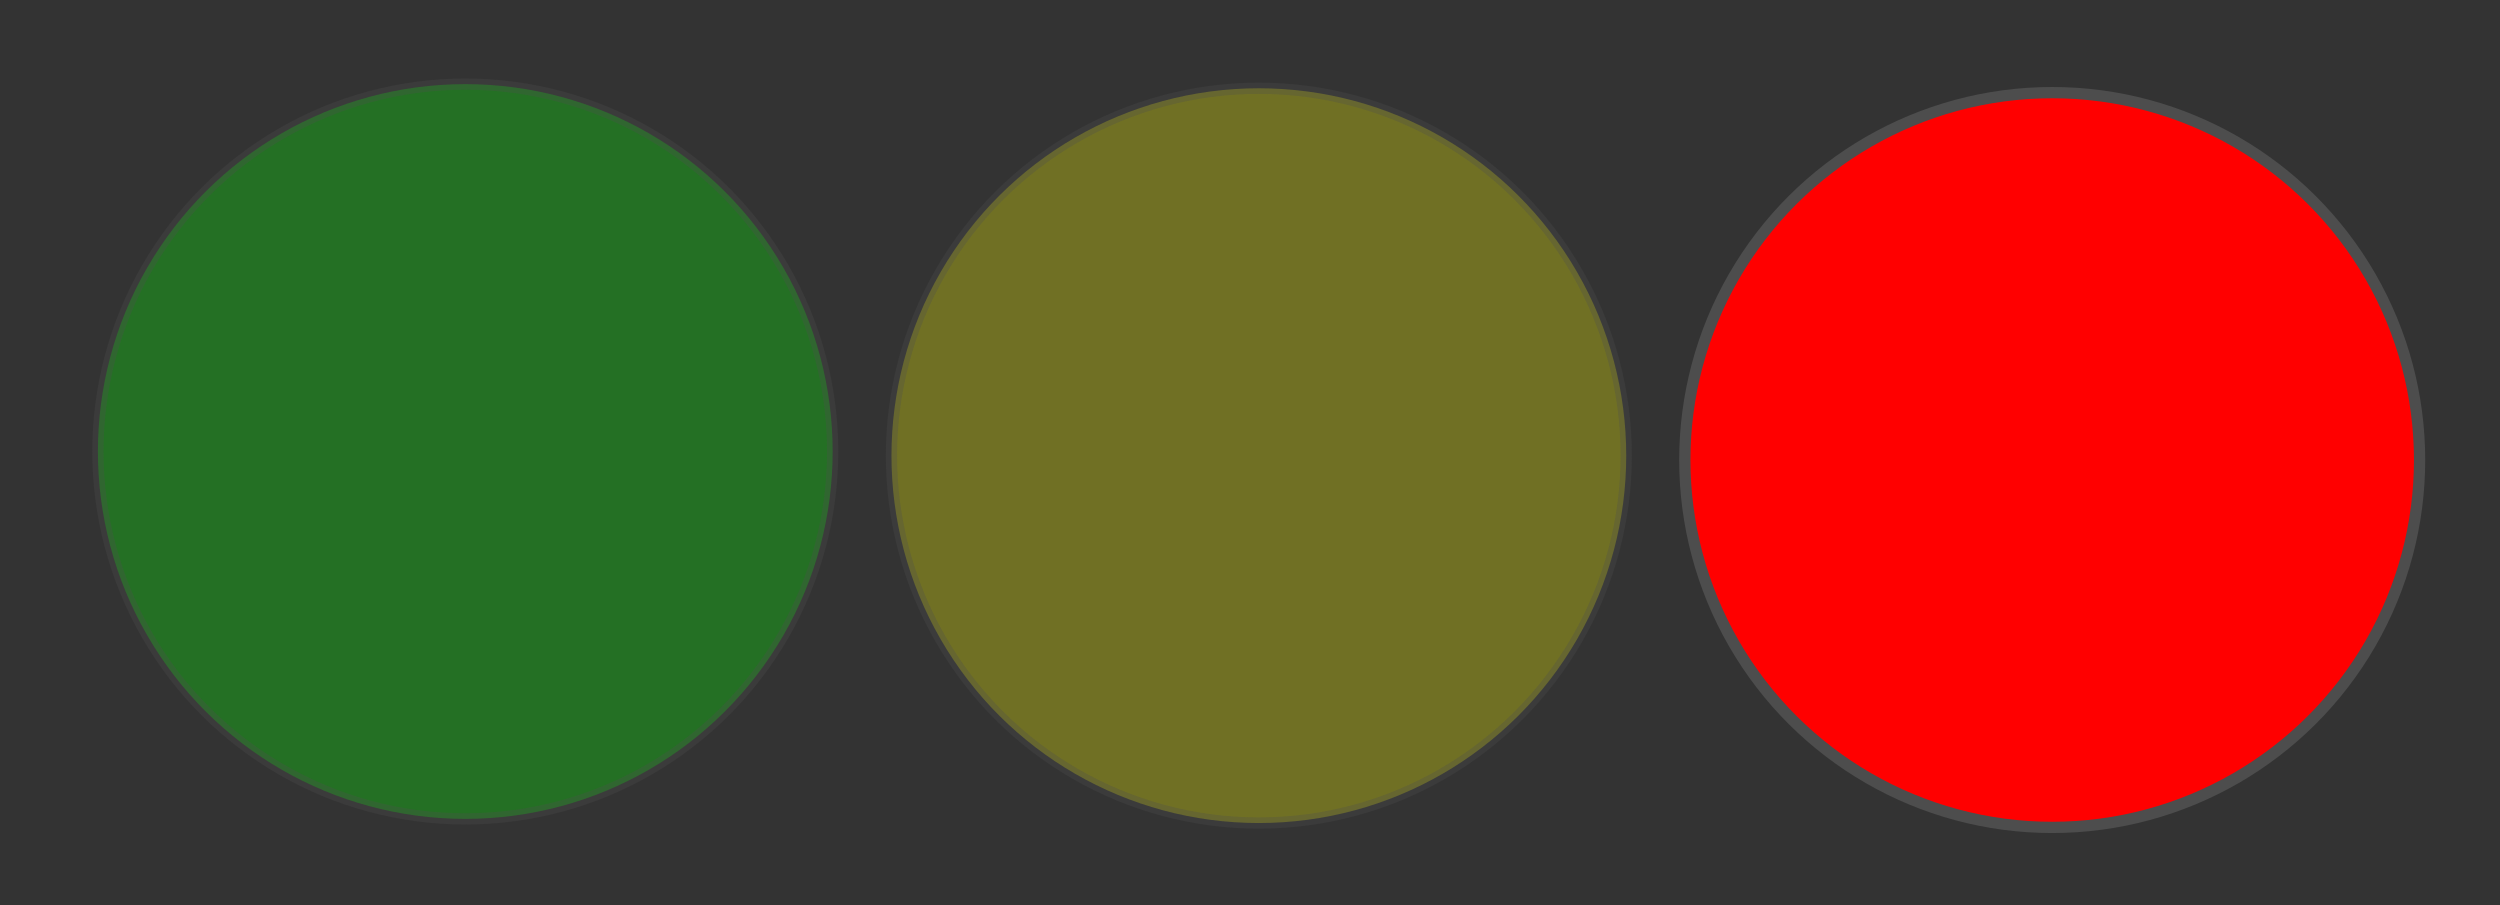 <?xml version="1.0" encoding="UTF-8" standalone="no"?> <svg xmlns:inkscape="http://www.inkscape.org/namespaces/inkscape" xmlns:sodipodi="http://sodipodi.sourceforge.net/DTD/sodipodi-0.dtd" xmlns="http://www.w3.org/2000/svg" xmlns:svg="http://www.w3.org/2000/svg" width="222.09" height="80.398" viewBox="0 0 222.09 80.398" version="1.1" id="svg5" inkscape:export-filename="amp_gelbq.svg" inkscape:export-xdpi="96" inkscape:export-ydpi="96" sodipodi:docname="amp_gruen.svg" inkscape:version="1.2.2 (732a01da63, 2022-12-09)"><rect x="0" y="0" width="222.09" height="80.398" fill="#333333" stroke="none"/><defs id="defs2"></defs><g inkscape:label="Ebene 1" inkscape:groupmode="layer" id="layer1" transform="translate(-777.313,-297.313)"><circle style="opacity:1;fill:#ff0000;stroke:#4d4d4d" id="path165-4-9" cx="338.179" cy="-959.622" r="32.637" transform="rotate(90)"></circle><circle style="opacity:0.3;fill:#00ff00;stroke:#4d4d4d" id="path165-9-3-9" cx="337.423" cy="-818.647" r="32.637" transform="rotate(90)"></circle><circle style="opacity:0.3;fill:#ffff00;stroke:#4d4d4d" id="path165-0-2-5" cx="337.791" cy="-889.144" r="32.637" transform="rotate(90)"></circle></g></svg> 